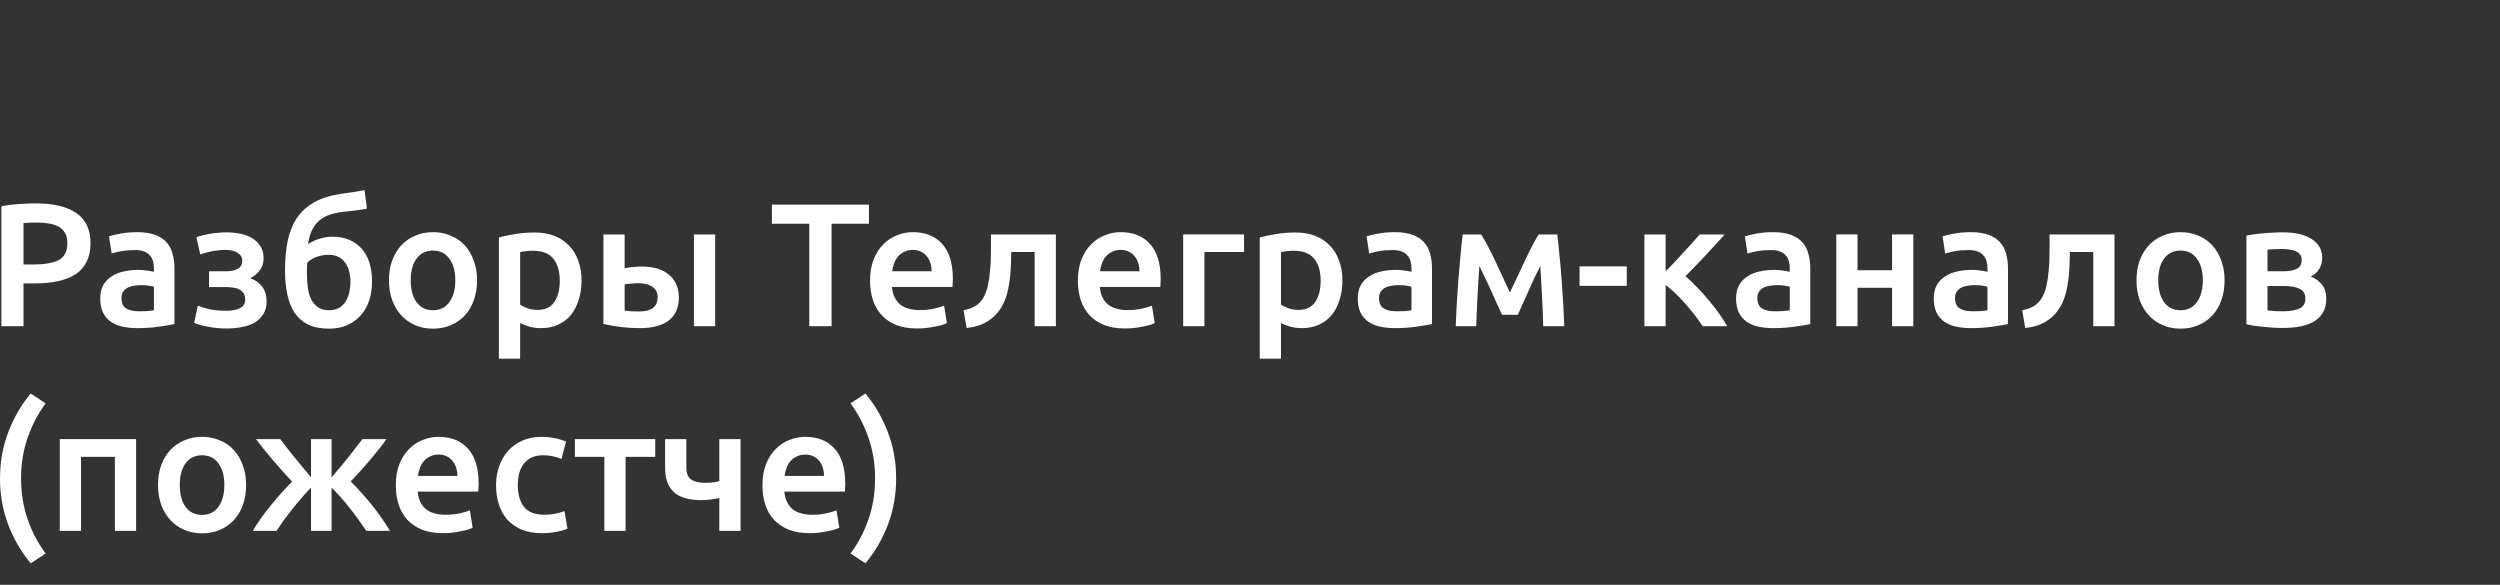 <?xml version="1.0" encoding="UTF-8"?> <svg xmlns="http://www.w3.org/2000/svg" width="171" height="40" viewBox="0 0 171 40" fill="none"><rect x="0" y="0" width="171" height="40" fill="#333333" stroke="none"/><path d="M59.856 32.724C59.856 31.74 59.708 30.82 59.412 29.964C59.116 29.1 58.704 28.308 58.176 27.588L59.196 26.916C59.844 27.692 60.356 28.576 60.732 29.568C61.108 30.552 61.296 31.604 61.296 32.724C61.296 33.844 61.108 34.9 60.732 35.892C60.356 36.876 59.844 37.756 59.196 38.532L58.176 37.86C58.704 37.148 59.116 36.36 59.412 35.496C59.708 34.632 59.856 33.708 59.856 32.724Z" fill="white"></path><path d="M52.152 33.204C52.152 32.652 52.232 32.168 52.392 31.752C52.56 31.336 52.78 30.992 53.052 30.72C53.324 30.44 53.636 30.232 53.988 30.096C54.34 29.952 54.7 29.88 55.068 29.88C55.932 29.88 56.604 30.148 57.084 30.684C57.572 31.22 57.816 32.02 57.816 33.084C57.816 33.164 57.812 33.256 57.804 33.36C57.804 33.456 57.8 33.544 57.792 33.624H53.652C53.692 34.128 53.868 34.52 54.18 34.8C54.5 35.072 54.96 35.208 55.56 35.208C55.912 35.208 56.232 35.176 56.52 35.112C56.816 35.048 57.048 34.98 57.216 34.908L57.408 36.096C57.328 36.136 57.216 36.18 57.072 36.228C56.936 36.268 56.776 36.304 56.592 36.336C56.416 36.376 56.224 36.408 56.016 36.432C55.808 36.456 55.596 36.468 55.38 36.468C54.828 36.468 54.348 36.388 53.94 36.228C53.532 36.06 53.196 35.832 52.932 35.544C52.668 35.248 52.472 34.904 52.344 34.512C52.216 34.112 52.152 33.676 52.152 33.204ZM56.364 32.556C56.364 32.356 56.336 32.168 56.28 31.992C56.224 31.808 56.14 31.652 56.028 31.524C55.924 31.388 55.792 31.284 55.632 31.212C55.48 31.132 55.296 31.092 55.08 31.092C54.856 31.092 54.66 31.136 54.492 31.224C54.324 31.304 54.18 31.412 54.06 31.548C53.948 31.684 53.86 31.84 53.796 32.016C53.732 32.192 53.688 32.372 53.664 32.556H56.364Z" fill="white"></path><path d="M46.946 31.98C46.946 32.364 47.054 32.636 47.27 32.796C47.494 32.948 47.798 33.024 48.182 33.024C48.366 33.024 48.546 33.016 48.722 33C48.906 32.976 49.066 32.948 49.202 32.916V30.036H50.654V36.312H49.202V34.068C49.058 34.092 48.87 34.124 48.638 34.164C48.406 34.196 48.198 34.212 48.014 34.212C47.638 34.212 47.294 34.176 46.982 34.104C46.678 34.032 46.414 33.912 46.19 33.744C45.966 33.568 45.794 33.34 45.674 33.06C45.554 32.772 45.494 32.416 45.494 31.992V30.036H46.946V31.98Z" fill="white"></path><path d="M44.818 31.248H42.79V36.312H41.338V31.248H39.322V30.036H44.818V31.248Z" fill="white"></path><path d="M33.93 33.18C33.93 32.716 34.002 32.284 34.146 31.884C34.29 31.476 34.494 31.124 34.758 30.828C35.03 30.532 35.358 30.3 35.742 30.132C36.126 29.964 36.558 29.88 37.038 29.88C37.63 29.88 38.19 29.988 38.718 30.204L38.406 31.392C38.238 31.32 38.046 31.26 37.83 31.212C37.622 31.164 37.398 31.14 37.158 31.14C36.59 31.14 36.158 31.32 35.862 31.68C35.566 32.032 35.418 32.532 35.418 33.18C35.418 33.804 35.558 34.3 35.838 34.668C36.118 35.028 36.59 35.208 37.254 35.208C37.502 35.208 37.746 35.184 37.986 35.136C38.226 35.088 38.434 35.028 38.61 34.956L38.814 36.156C38.654 36.236 38.41 36.308 38.082 36.372C37.762 36.436 37.43 36.468 37.086 36.468C36.55 36.468 36.082 36.388 35.682 36.228C35.29 36.06 34.962 35.832 34.698 35.544C34.442 35.248 34.25 34.9 34.122 34.5C33.994 34.092 33.93 33.652 33.93 33.18Z" fill="white"></path><path d="M27.074 33.204C27.074 32.652 27.154 32.168 27.314 31.752C27.482 31.336 27.702 30.992 27.974 30.72C28.246 30.44 28.558 30.232 28.91 30.096C29.262 29.952 29.622 29.88 29.99 29.88C30.854 29.88 31.526 30.148 32.006 30.684C32.494 31.22 32.738 32.02 32.738 33.084C32.738 33.164 32.734 33.256 32.726 33.36C32.726 33.456 32.722 33.544 32.714 33.624H28.574C28.614 34.128 28.79 34.52 29.102 34.8C29.422 35.072 29.882 35.208 30.482 35.208C30.834 35.208 31.154 35.176 31.442 35.112C31.738 35.048 31.97 34.98 32.138 34.908L32.33 36.096C32.25 36.136 32.138 36.18 31.994 36.228C31.858 36.268 31.698 36.304 31.514 36.336C31.338 36.376 31.146 36.408 30.938 36.432C30.73 36.456 30.518 36.468 30.302 36.468C29.75 36.468 29.27 36.388 28.862 36.228C28.454 36.06 28.118 35.832 27.854 35.544C27.59 35.248 27.394 34.904 27.266 34.512C27.138 34.112 27.074 33.676 27.074 33.204ZM31.286 32.556C31.286 32.356 31.258 32.168 31.202 31.992C31.146 31.808 31.062 31.652 30.95 31.524C30.846 31.388 30.714 31.284 30.554 31.212C30.402 31.132 30.218 31.092 30.002 31.092C29.778 31.092 29.582 31.136 29.414 31.224C29.246 31.304 29.102 31.412 28.982 31.548C28.87 31.684 28.782 31.84 28.718 32.016C28.654 32.192 28.61 32.372 28.586 32.556H31.286Z" fill="white"></path><path d="M17.29 36.312C17.658 35.696 18.078 35.104 18.55 34.536C19.022 33.96 19.498 33.428 19.978 32.94C19.522 32.452 19.078 31.956 18.646 31.452C18.214 30.94 17.834 30.468 17.506 30.036H19.174C19.422 30.372 19.71 30.744 20.038 31.152C20.374 31.56 20.786 32.06 21.274 32.652V30.036H22.678V32.652C23.182 32.068 23.598 31.568 23.926 31.152C24.254 30.736 24.542 30.364 24.79 30.036H26.434C26.13 30.468 25.762 30.936 25.33 31.44C24.906 31.944 24.458 32.44 23.986 32.928C24.514 33.456 24.998 33.996 25.438 34.548C25.886 35.1 26.298 35.688 26.674 36.312H25.054C24.894 36.072 24.718 35.82 24.526 35.556C24.342 35.292 24.146 35.032 23.938 34.776C23.738 34.512 23.53 34.26 23.314 34.02C23.098 33.78 22.886 33.556 22.678 33.348V36.312H21.274V33.348C21.066 33.564 20.854 33.796 20.638 34.044C20.422 34.292 20.21 34.548 20.002 34.812C19.802 35.068 19.606 35.324 19.414 35.58C19.23 35.836 19.062 36.08 18.91 36.312H17.29Z" fill="white"></path><path d="M16.833 33.168C16.833 33.664 16.761 34.116 16.617 34.524C16.473 34.932 16.269 35.28 16.005 35.568C15.741 35.856 15.421 36.08 15.045 36.24C14.677 36.4 14.269 36.48 13.821 36.48C13.373 36.48 12.965 36.4 12.597 36.24C12.229 36.08 11.913 35.856 11.649 35.568C11.385 35.28 11.177 34.932 11.025 34.524C10.881 34.116 10.809 33.664 10.809 33.168C10.809 32.672 10.881 32.224 11.025 31.824C11.177 31.416 11.385 31.068 11.649 30.78C11.921 30.492 12.241 30.272 12.609 30.12C12.977 29.96 13.381 29.88 13.821 29.88C14.261 29.88 14.665 29.96 15.033 30.12C15.409 30.272 15.729 30.492 15.993 30.78C16.257 31.068 16.461 31.416 16.605 31.824C16.757 32.224 16.833 32.672 16.833 33.168ZM15.345 33.168C15.345 32.544 15.209 32.052 14.937 31.692C14.673 31.324 14.301 31.14 13.821 31.14C13.341 31.14 12.965 31.324 12.693 31.692C12.429 32.052 12.297 32.544 12.297 33.168C12.297 33.8 12.429 34.3 12.693 34.668C12.965 35.036 13.341 35.22 13.821 35.22C14.301 35.22 14.673 35.036 14.937 34.668C15.209 34.3 15.345 33.8 15.345 33.168Z" fill="white"></path><path d="M9.31 30.036V36.312H7.858V31.248H5.542V36.312H4.09V30.036H9.31Z" fill="white"></path><path d="M1.44 32.724C1.44 33.708 1.588 34.632 1.884 35.496C2.18 36.36 2.592 37.148 3.12 37.86L2.1 38.532C1.452 37.756 0.94 36.876 0.564 35.892C0.188 34.9 0 33.844 0 32.724C0 31.604 0.188 30.552 0.564 29.568C0.94 28.576 1.452 27.692 2.1 26.916L3.12 27.588C2.592 28.308 2.18 29.1 1.884 29.964C1.588 30.82 1.44 31.74 1.44 32.724Z" fill="white"></path><path d="M156.152 22.432C155.92 22.432 155.684 22.424 155.444 22.408C155.204 22.392 154.972 22.372 154.748 22.348C154.532 22.324 154.328 22.3 154.136 22.276C153.944 22.244 153.784 22.212 153.656 22.18V16.12C153.784 16.088 153.944 16.06 154.136 16.036C154.328 16.004 154.532 15.98 154.748 15.964C154.972 15.94 155.204 15.924 155.444 15.916C155.684 15.9 155.92 15.892 156.152 15.892C157 15.892 157.66 16.048 158.132 16.36C158.604 16.664 158.84 17.092 158.84 17.644C158.84 17.932 158.768 18.188 158.624 18.412C158.48 18.636 158.292 18.804 158.06 18.916C158.348 19.028 158.596 19.204 158.804 19.444C159.012 19.684 159.116 20.024 159.116 20.464C159.116 21.096 158.868 21.584 158.372 21.928C157.876 22.264 157.136 22.432 156.152 22.432ZM156.188 18.556C156.548 18.556 156.844 18.504 157.076 18.4C157.316 18.296 157.436 18.088 157.436 17.776C157.436 17.624 157.396 17.5 157.316 17.404C157.244 17.308 157.144 17.232 157.016 17.176C156.888 17.12 156.74 17.084 156.572 17.068C156.404 17.044 156.228 17.032 156.044 17.032C155.9 17.032 155.732 17.036 155.54 17.044C155.356 17.052 155.208 17.064 155.096 17.08V18.556H156.188ZM155.096 21.232C155.192 21.248 155.348 21.264 155.564 21.28C155.788 21.288 155.996 21.292 156.188 21.292C156.62 21.292 156.976 21.232 157.256 21.112C157.544 20.992 157.688 20.764 157.688 20.428C157.688 20.1 157.556 19.876 157.292 19.756C157.036 19.628 156.7 19.564 156.284 19.564H155.096V21.232Z" fill="white"></path><path d="M152.161 19.168C152.161 19.664 152.089 20.116 151.945 20.524C151.801 20.932 151.597 21.28 151.333 21.568C151.069 21.856 150.749 22.08 150.373 22.24C150.005 22.4 149.597 22.48 149.149 22.48C148.701 22.48 148.293 22.4 147.925 22.24C147.557 22.08 147.241 21.856 146.977 21.568C146.713 21.28 146.505 20.932 146.353 20.524C146.209 20.116 146.137 19.664 146.137 19.168C146.137 18.672 146.209 18.224 146.353 17.824C146.505 17.416 146.713 17.068 146.977 16.78C147.249 16.492 147.569 16.272 147.937 16.12C148.305 15.96 148.709 15.88 149.149 15.88C149.589 15.88 149.993 15.96 150.361 16.12C150.737 16.272 151.057 16.492 151.321 16.78C151.585 17.068 151.789 17.416 151.933 17.824C152.085 18.224 152.161 18.672 152.161 19.168ZM150.673 19.168C150.673 18.544 150.537 18.052 150.265 17.692C150.001 17.324 149.629 17.14 149.149 17.14C148.669 17.14 148.293 17.324 148.021 17.692C147.757 18.052 147.625 18.544 147.625 19.168C147.625 19.8 147.757 20.3 148.021 20.668C148.293 21.036 148.669 21.22 149.149 21.22C149.629 21.22 150.001 21.036 150.265 20.668C150.537 20.3 150.673 19.8 150.673 19.168Z" fill="white"></path><path d="M141.584 17.236C141.576 17.588 141.564 17.956 141.548 18.34C141.532 18.716 141.492 19.088 141.428 19.456C141.372 19.824 141.28 20.176 141.152 20.512C141.024 20.848 140.844 21.152 140.612 21.424C140.388 21.688 140.104 21.912 139.76 22.096C139.424 22.272 139.012 22.384 138.524 22.432L138.32 21.22C138.728 21.14 139.044 21.012 139.268 20.836C139.492 20.652 139.664 20.42 139.784 20.14C139.88 19.932 139.952 19.696 140 19.432C140.056 19.168 140.096 18.892 140.12 18.604C140.152 18.308 140.172 18.008 140.18 17.704C140.188 17.4 140.192 17.104 140.192 16.816V16.036H144.632V22.312H143.18V17.236H141.584Z" fill="white"></path><path d="M134.923 21.292C135.371 21.292 135.711 21.268 135.943 21.22V19.612C135.863 19.588 135.747 19.564 135.595 19.54C135.443 19.516 135.275 19.504 135.091 19.504C134.931 19.504 134.767 19.516 134.599 19.54C134.439 19.564 134.291 19.608 134.155 19.672C134.027 19.736 133.923 19.828 133.843 19.948C133.763 20.06 133.723 20.204 133.723 20.38C133.723 20.724 133.831 20.964 134.047 21.1C134.263 21.228 134.555 21.292 134.923 21.292ZM134.803 15.88C135.283 15.88 135.687 15.94 136.015 16.06C136.343 16.18 136.603 16.348 136.795 16.564C136.995 16.78 137.135 17.044 137.215 17.356C137.303 17.66 137.347 17.996 137.347 18.364V22.168C137.123 22.216 136.783 22.272 136.327 22.336C135.879 22.408 135.371 22.444 134.803 22.444C134.427 22.444 134.083 22.408 133.771 22.336C133.459 22.264 133.191 22.148 132.967 21.988C132.751 21.828 132.579 21.62 132.451 21.364C132.331 21.108 132.271 20.792 132.271 20.416C132.271 20.056 132.339 19.752 132.475 19.504C132.619 19.256 132.811 19.056 133.051 18.904C133.291 18.744 133.567 18.632 133.879 18.568C134.199 18.496 134.531 18.46 134.875 18.46C135.035 18.46 135.203 18.472 135.379 18.496C135.555 18.512 135.743 18.544 135.943 18.592V18.352C135.943 18.184 135.923 18.024 135.883 17.872C135.843 17.72 135.771 17.588 135.667 17.476C135.571 17.356 135.439 17.264 135.271 17.2C135.111 17.136 134.907 17.104 134.659 17.104C134.323 17.104 134.015 17.128 133.735 17.176C133.455 17.224 133.227 17.28 133.051 17.344L132.871 16.168C133.055 16.104 133.323 16.04 133.675 15.976C134.027 15.912 134.403 15.88 134.803 15.88Z" fill="white"></path><path d="M130.87 22.312H129.418V19.684H127.054V22.312H125.602V16.036H127.054V18.484H129.418V16.036H130.87V22.312Z" fill="white"></path><path d="M121.4 21.292C121.848 21.292 122.188 21.268 122.42 21.22V19.612C122.34 19.588 122.224 19.564 122.072 19.54C121.92 19.516 121.752 19.504 121.568 19.504C121.408 19.504 121.244 19.516 121.076 19.54C120.916 19.564 120.768 19.608 120.632 19.672C120.504 19.736 120.4 19.828 120.32 19.948C120.24 20.06 120.2 20.204 120.2 20.38C120.2 20.724 120.308 20.964 120.524 21.1C120.74 21.228 121.032 21.292 121.4 21.292ZM121.28 15.88C121.76 15.88 122.164 15.94 122.492 16.06C122.82 16.18 123.08 16.348 123.272 16.564C123.472 16.78 123.612 17.044 123.692 17.356C123.78 17.66 123.824 17.996 123.824 18.364V22.168C123.6 22.216 123.26 22.272 122.804 22.336C122.356 22.408 121.848 22.444 121.28 22.444C120.904 22.444 120.56 22.408 120.248 22.336C119.936 22.264 119.668 22.148 119.444 21.988C119.228 21.828 119.056 21.62 118.928 21.364C118.808 21.108 118.748 20.792 118.748 20.416C118.748 20.056 118.816 19.752 118.952 19.504C119.096 19.256 119.288 19.056 119.528 18.904C119.768 18.744 120.044 18.632 120.356 18.568C120.676 18.496 121.008 18.46 121.352 18.46C121.512 18.46 121.68 18.472 121.856 18.496C122.032 18.512 122.22 18.544 122.42 18.592V18.352C122.42 18.184 122.4 18.024 122.36 17.872C122.32 17.72 122.248 17.588 122.144 17.476C122.048 17.356 121.916 17.264 121.748 17.2C121.588 17.136 121.384 17.104 121.136 17.104C120.8 17.104 120.492 17.128 120.212 17.176C119.932 17.224 119.704 17.28 119.528 17.344L119.348 16.168C119.532 16.104 119.8 16.04 120.152 15.976C120.504 15.912 120.88 15.88 121.28 15.88Z" fill="white"></path><path d="M113.929 18.556C114.113 18.372 114.313 18.168 114.529 17.944C114.745 17.712 114.957 17.48 115.165 17.248C115.381 17.016 115.585 16.796 115.777 16.588C115.969 16.372 116.129 16.188 116.257 16.036H117.961C117.785 16.244 117.581 16.472 117.349 16.72C117.125 16.968 116.889 17.224 116.641 17.488C116.401 17.744 116.161 17.996 115.921 18.244C115.689 18.484 115.477 18.7 115.285 18.892C115.533 19.1 115.789 19.344 116.053 19.624C116.325 19.896 116.589 20.188 116.845 20.5C117.109 20.804 117.353 21.116 117.577 21.436C117.801 21.748 117.989 22.04 118.141 22.312H116.461C116.309 22.072 116.129 21.82 115.921 21.556C115.721 21.292 115.509 21.036 115.285 20.788C115.061 20.532 114.833 20.292 114.601 20.068C114.369 19.844 114.145 19.652 113.929 19.492V22.312H112.477V16.036H113.929V18.556Z" fill="white"></path><path d="M108.043 18.22H111.271V19.552H108.043V18.22Z" fill="white"></path><path d="M101.19 18.196C101.166 18.532 101.142 18.884 101.118 19.252C101.094 19.612 101.074 19.972 101.058 20.332C101.042 20.692 101.026 21.04 101.01 21.376C100.994 21.712 100.982 22.024 100.974 22.312H99.57C99.586 21.848 99.61 21.348 99.642 20.812C99.674 20.268 99.71 19.72 99.75 19.168C99.798 18.608 99.846 18.06 99.894 17.524C99.942 16.988 99.994 16.492 100.05 16.036H101.31C101.614 16.524 101.922 17.1 102.234 17.764C102.546 18.42 102.894 19.168 103.278 20.008C103.678 19.152 104.042 18.38 104.37 17.692C104.698 16.996 104.99 16.444 105.246 16.036H106.518C106.574 16.492 106.626 16.988 106.674 17.524C106.73 18.06 106.778 18.608 106.818 19.168C106.858 19.72 106.894 20.268 106.926 20.812C106.958 21.348 106.982 21.848 106.998 22.312H105.558C105.542 21.656 105.514 20.98 105.474 20.284C105.442 19.58 105.402 18.884 105.354 18.196C105.234 18.436 105.102 18.704 104.958 19C104.822 19.296 104.686 19.596 104.55 19.9C104.414 20.204 104.282 20.5 104.154 20.788C104.026 21.068 103.914 21.316 103.818 21.532H102.738C102.642 21.316 102.526 21.064 102.39 20.776C102.262 20.488 102.13 20.192 101.994 19.888C101.858 19.584 101.718 19.288 101.574 19C101.438 18.704 101.31 18.436 101.19 18.196Z" fill="white"></path><path d="M95.525 21.292C95.973 21.292 96.313 21.268 96.545 21.22V19.612C96.465 19.588 96.349 19.564 96.197 19.54C96.045 19.516 95.877 19.504 95.693 19.504C95.533 19.504 95.369 19.516 95.201 19.54C95.041 19.564 94.893 19.608 94.757 19.672C94.629 19.736 94.525 19.828 94.445 19.948C94.365 20.06 94.325 20.204 94.325 20.38C94.325 20.724 94.433 20.964 94.649 21.1C94.865 21.228 95.157 21.292 95.525 21.292ZM95.405 15.88C95.885 15.88 96.289 15.94 96.617 16.06C96.945 16.18 97.205 16.348 97.397 16.564C97.597 16.78 97.737 17.044 97.817 17.356C97.905 17.66 97.949 17.996 97.949 18.364V22.168C97.725 22.216 97.385 22.272 96.929 22.336C96.481 22.408 95.973 22.444 95.405 22.444C95.029 22.444 94.685 22.408 94.373 22.336C94.061 22.264 93.793 22.148 93.569 21.988C93.353 21.828 93.181 21.62 93.053 21.364C92.933 21.108 92.873 20.792 92.873 20.416C92.873 20.056 92.941 19.752 93.077 19.504C93.221 19.256 93.413 19.056 93.653 18.904C93.893 18.744 94.169 18.632 94.481 18.568C94.801 18.496 95.133 18.46 95.477 18.46C95.637 18.46 95.805 18.472 95.981 18.496C96.157 18.512 96.345 18.544 96.545 18.592V18.352C96.545 18.184 96.525 18.024 96.485 17.872C96.445 17.72 96.373 17.588 96.269 17.476C96.173 17.356 96.041 17.264 95.873 17.2C95.713 17.136 95.509 17.104 95.261 17.104C94.925 17.104 94.617 17.128 94.337 17.176C94.057 17.224 93.829 17.28 93.653 17.344L93.473 16.168C93.657 16.104 93.925 16.04 94.277 15.976C94.629 15.912 95.005 15.88 95.405 15.88Z" fill="white"></path><path d="M90.332 19.204C90.332 18.556 90.184 18.052 89.888 17.692C89.6 17.332 89.132 17.152 88.484 17.152C88.348 17.152 88.204 17.16 88.052 17.176C87.908 17.184 87.764 17.208 87.62 17.248V20.836C87.748 20.924 87.916 21.008 88.124 21.088C88.34 21.16 88.568 21.196 88.808 21.196C89.336 21.196 89.72 21.016 89.96 20.656C90.208 20.296 90.332 19.812 90.332 19.204ZM91.82 19.18C91.82 19.66 91.756 20.1 91.628 20.5C91.508 20.9 91.332 21.244 91.1 21.532C90.868 21.82 90.576 22.044 90.224 22.204C89.88 22.364 89.488 22.444 89.048 22.444C88.752 22.444 88.48 22.408 88.232 22.336C87.984 22.264 87.78 22.184 87.62 22.096V24.532H86.168V16.24C86.464 16.16 86.828 16.084 87.26 16.012C87.692 15.94 88.148 15.904 88.628 15.904C89.124 15.904 89.568 15.98 89.96 16.132C90.352 16.284 90.684 16.504 90.956 16.792C91.236 17.072 91.448 17.416 91.592 17.824C91.744 18.224 91.82 18.676 91.82 19.18Z" fill="white"></path><path d="M85.094 17.236H82.382V22.312H80.93V16.036H85.094V17.236Z" fill="white"></path><path d="M73.727 19.204C73.727 18.652 73.807 18.168 73.967 17.752C74.135 17.336 74.355 16.992 74.627 16.72C74.899 16.44 75.211 16.232 75.563 16.096C75.915 15.952 76.275 15.88 76.643 15.88C77.507 15.88 78.179 16.148 78.659 16.684C79.147 17.22 79.391 18.02 79.391 19.084C79.391 19.164 79.387 19.256 79.379 19.36C79.379 19.456 79.375 19.544 79.367 19.624H75.227C75.267 20.128 75.443 20.52 75.755 20.8C76.075 21.072 76.535 21.208 77.135 21.208C77.487 21.208 77.807 21.176 78.095 21.112C78.391 21.048 78.623 20.98 78.791 20.908L78.983 22.096C78.903 22.136 78.791 22.18 78.647 22.228C78.511 22.268 78.351 22.304 78.167 22.336C77.991 22.376 77.799 22.408 77.591 22.432C77.383 22.456 77.171 22.468 76.955 22.468C76.403 22.468 75.923 22.388 75.515 22.228C75.107 22.06 74.771 21.832 74.507 21.544C74.243 21.248 74.047 20.904 73.919 20.512C73.791 20.112 73.727 19.676 73.727 19.204ZM77.939 18.556C77.939 18.356 77.911 18.168 77.855 17.992C77.799 17.808 77.715 17.652 77.603 17.524C77.499 17.388 77.367 17.284 77.207 17.212C77.055 17.132 76.871 17.092 76.655 17.092C76.431 17.092 76.235 17.136 76.067 17.224C75.899 17.304 75.755 17.412 75.635 17.548C75.523 17.684 75.435 17.84 75.371 18.016C75.307 18.192 75.263 18.372 75.239 18.556H77.939Z" fill="white"></path><path d="M69.174 17.236C69.166 17.588 69.154 17.956 69.138 18.34C69.122 18.716 69.082 19.088 69.018 19.456C68.962 19.824 68.87 20.176 68.742 20.512C68.614 20.848 68.434 21.152 68.202 21.424C67.978 21.688 67.694 21.912 67.35 22.096C67.014 22.272 66.602 22.384 66.114 22.432L65.91 21.22C66.318 21.14 66.634 21.012 66.858 20.836C67.082 20.652 67.254 20.42 67.374 20.14C67.47 19.932 67.542 19.696 67.59 19.432C67.646 19.168 67.686 18.892 67.71 18.604C67.742 18.308 67.762 18.008 67.77 17.704C67.778 17.4 67.782 17.104 67.782 16.816V16.036H72.222V22.312H70.77V17.236H69.174Z" fill="white"></path><path d="M59.512 19.204C59.512 18.652 59.592 18.168 59.752 17.752C59.92 17.336 60.14 16.992 60.412 16.72C60.684 16.44 60.996 16.232 61.348 16.096C61.7 15.952 62.06 15.88 62.428 15.88C63.292 15.88 63.964 16.148 64.444 16.684C64.932 17.22 65.176 18.02 65.176 19.084C65.176 19.164 65.172 19.256 65.164 19.36C65.164 19.456 65.16 19.544 65.152 19.624H61.012C61.052 20.128 61.228 20.52 61.54 20.8C61.86 21.072 62.32 21.208 62.92 21.208C63.272 21.208 63.592 21.176 63.88 21.112C64.176 21.048 64.408 20.98 64.576 20.908L64.768 22.096C64.688 22.136 64.576 22.18 64.432 22.228C64.296 22.268 64.136 22.304 63.952 22.336C63.776 22.376 63.584 22.408 63.376 22.432C63.168 22.456 62.956 22.468 62.74 22.468C62.188 22.468 61.708 22.388 61.3 22.228C60.892 22.06 60.556 21.832 60.292 21.544C60.028 21.248 59.832 20.904 59.704 20.512C59.576 20.112 59.512 19.676 59.512 19.204ZM63.724 18.556C63.724 18.356 63.696 18.168 63.64 17.992C63.584 17.808 63.5 17.652 63.388 17.524C63.284 17.388 63.152 17.284 62.992 17.212C62.84 17.132 62.656 17.092 62.44 17.092C62.216 17.092 62.02 17.136 61.852 17.224C61.684 17.304 61.54 17.412 61.42 17.548C61.308 17.684 61.22 17.84 61.156 18.016C61.092 18.192 61.048 18.372 61.024 18.556H63.724Z" fill="white"></path><path d="M59.435 13.996V15.304H56.879V22.312H55.355V15.304H52.799V13.996H59.435Z" fill="white"></path><path d="M48.917 22.312H47.465V16.036H48.917V22.312ZM42.725 18.352C42.845 18.32 43.017 18.292 43.241 18.268C43.473 18.244 43.697 18.232 43.913 18.232C44.257 18.232 44.581 18.272 44.885 18.352C45.197 18.432 45.465 18.56 45.689 18.736C45.921 18.904 46.101 19.124 46.229 19.396C46.365 19.66 46.433 19.976 46.433 20.344C46.433 20.72 46.369 21.04 46.241 21.304C46.113 21.568 45.933 21.784 45.701 21.952C45.469 22.12 45.189 22.244 44.861 22.324C44.541 22.404 44.185 22.444 43.793 22.444C43.337 22.444 42.905 22.42 42.497 22.372C42.097 22.324 41.689 22.252 41.273 22.156V16.036H42.725V18.352ZM43.757 21.304C44.133 21.304 44.429 21.228 44.645 21.076C44.869 20.916 44.981 20.664 44.981 20.32C44.981 20.144 44.945 19.996 44.873 19.876C44.801 19.756 44.701 19.66 44.573 19.588C44.453 19.508 44.313 19.452 44.153 19.42C44.001 19.388 43.841 19.372 43.673 19.372C43.521 19.372 43.353 19.38 43.169 19.396C42.993 19.404 42.845 19.424 42.725 19.456V21.244C42.829 21.26 42.981 21.276 43.181 21.292C43.381 21.3 43.573 21.304 43.757 21.304Z" fill="white"></path><path d="M38.289 19.204C38.289 18.556 38.141 18.052 37.845 17.692C37.557 17.332 37.089 17.152 36.441 17.152C36.305 17.152 36.161 17.16 36.009 17.176C35.865 17.184 35.721 17.208 35.577 17.248V20.836C35.705 20.924 35.873 21.008 36.081 21.088C36.297 21.16 36.525 21.196 36.765 21.196C37.293 21.196 37.677 21.016 37.917 20.656C38.165 20.296 38.289 19.812 38.289 19.204ZM39.777 19.18C39.777 19.66 39.713 20.1 39.585 20.5C39.465 20.9 39.289 21.244 39.057 21.532C38.825 21.82 38.533 22.044 38.181 22.204C37.837 22.364 37.445 22.444 37.005 22.444C36.709 22.444 36.437 22.408 36.189 22.336C35.941 22.264 35.737 22.184 35.577 22.096V24.532H34.125V16.24C34.421 16.16 34.785 16.084 35.217 16.012C35.649 15.94 36.105 15.904 36.585 15.904C37.081 15.904 37.525 15.98 37.917 16.132C38.309 16.284 38.641 16.504 38.913 16.792C39.193 17.072 39.405 17.416 39.549 17.824C39.701 18.224 39.777 18.676 39.777 19.18Z" fill="white"></path><path d="M32.63 19.168C32.63 19.664 32.557 20.116 32.413 20.524C32.27 20.932 32.066 21.28 31.802 21.568C31.538 21.856 31.218 22.08 30.841 22.24C30.474 22.4 30.066 22.48 29.617 22.48C29.169 22.48 28.762 22.4 28.393 22.24C28.026 22.08 27.709 21.856 27.445 21.568C27.181 21.28 26.974 20.932 26.822 20.524C26.677 20.116 26.605 19.664 26.605 19.168C26.605 18.672 26.677 18.224 26.822 17.824C26.974 17.416 27.181 17.068 27.445 16.78C27.718 16.492 28.038 16.272 28.405 16.12C28.773 15.96 29.177 15.88 29.617 15.88C30.058 15.88 30.462 15.96 30.829 16.12C31.206 16.272 31.526 16.492 31.79 16.78C32.053 17.068 32.258 17.416 32.401 17.824C32.553 18.224 32.63 18.672 32.63 19.168ZM31.142 19.168C31.142 18.544 31.006 18.052 30.733 17.692C30.47 17.324 30.098 17.14 29.617 17.14C29.137 17.14 28.762 17.324 28.489 17.692C28.226 18.052 28.093 18.544 28.093 19.168C28.093 19.8 28.226 20.3 28.489 20.668C28.762 21.036 29.137 21.22 29.617 21.22C30.098 21.22 30.47 21.036 30.733 20.668C31.006 20.3 31.142 19.8 31.142 19.168Z" fill="white"></path><path d="M25.099 14.272C25.019 14.288 24.931 14.304 24.835 14.32C24.747 14.336 24.639 14.352 24.511 14.368C24.383 14.384 24.231 14.404 24.055 14.428C23.887 14.444 23.691 14.464 23.467 14.488C23.123 14.528 22.815 14.596 22.543 14.692C22.271 14.78 22.035 14.912 21.835 15.088C21.635 15.256 21.471 15.472 21.343 15.736C21.215 16 21.123 16.32 21.067 16.696C21.315 16.536 21.583 16.412 21.871 16.324C22.167 16.236 22.455 16.192 22.735 16.192C23.567 16.192 24.227 16.456 24.715 16.984C25.203 17.512 25.447 18.276 25.447 19.276C25.447 19.756 25.379 20.192 25.243 20.584C25.107 20.976 24.911 21.312 24.655 21.592C24.399 21.872 24.091 22.092 23.731 22.252C23.371 22.404 22.963 22.48 22.507 22.48C21.939 22.48 21.463 22.388 21.079 22.204C20.695 22.012 20.387 21.744 20.155 21.4C19.923 21.048 19.755 20.628 19.651 20.14C19.547 19.652 19.495 19.108 19.495 18.508C19.495 17.724 19.559 17.032 19.687 16.432C19.823 15.824 20.039 15.304 20.335 14.872C20.639 14.44 21.031 14.092 21.511 13.828C21.999 13.556 22.591 13.368 23.287 13.264C23.647 13.208 23.947 13.164 24.187 13.132C24.435 13.1 24.683 13.056 24.931 13L25.099 14.272ZM21.019 17.968C21.003 18.072 20.995 18.2 20.995 18.352C20.995 18.496 20.995 18.632 20.995 18.76C20.995 19.12 21.019 19.452 21.067 19.756C21.115 20.06 21.199 20.32 21.319 20.536C21.439 20.752 21.595 20.92 21.787 21.04C21.979 21.16 22.219 21.22 22.507 21.22C22.755 21.22 22.971 21.172 23.155 21.076C23.339 20.98 23.491 20.844 23.611 20.668C23.731 20.492 23.819 20.288 23.875 20.056C23.939 19.816 23.971 19.556 23.971 19.276C23.971 19.036 23.943 18.808 23.887 18.592C23.839 18.368 23.755 18.172 23.635 18.004C23.523 17.828 23.371 17.688 23.179 17.584C22.987 17.48 22.751 17.428 22.471 17.428C22.199 17.428 21.927 17.476 21.655 17.572C21.391 17.668 21.179 17.8 21.019 17.968Z" fill="white"></path><path d="M13.435 16.228C13.539 16.188 13.667 16.148 13.819 16.108C13.971 16.068 14.135 16.032 14.311 16C14.487 15.968 14.671 15.944 14.863 15.928C15.063 15.904 15.263 15.892 15.463 15.892C15.807 15.892 16.135 15.924 16.447 15.988C16.759 16.052 17.031 16.156 17.263 16.3C17.495 16.444 17.679 16.628 17.815 16.852C17.959 17.076 18.031 17.344 18.031 17.656C18.031 17.992 17.939 18.276 17.755 18.508C17.571 18.74 17.359 18.912 17.119 19.024C17.479 19.16 17.755 19.36 17.947 19.624C18.139 19.888 18.235 20.224 18.235 20.632C18.235 20.96 18.163 21.24 18.019 21.472C17.883 21.704 17.691 21.896 17.443 22.048C17.203 22.192 16.919 22.296 16.591 22.36C16.263 22.432 15.907 22.468 15.523 22.468C15.059 22.468 14.627 22.428 14.227 22.348C13.827 22.276 13.511 22.188 13.279 22.084L13.531 20.908C13.683 20.972 13.927 21.048 14.263 21.136C14.599 21.216 14.995 21.256 15.451 21.256C16.331 21.256 16.771 21 16.771 20.488C16.771 20.304 16.731 20.156 16.651 20.044C16.571 19.932 16.471 19.848 16.351 19.792C16.231 19.728 16.095 19.688 15.943 19.672C15.791 19.648 15.643 19.636 15.499 19.636H14.299V18.556H15.487C15.783 18.556 16.035 18.504 16.243 18.4C16.459 18.288 16.567 18.096 16.567 17.824C16.567 17.6 16.463 17.424 16.255 17.296C16.055 17.16 15.771 17.092 15.403 17.092C15.243 17.092 15.079 17.104 14.911 17.128C14.743 17.144 14.579 17.168 14.419 17.2C14.267 17.232 14.127 17.268 13.999 17.308C13.871 17.34 13.771 17.372 13.699 17.404L13.435 16.228Z" fill="white"></path><path d="M9.509 21.292C9.957 21.292 10.297 21.268 10.529 21.22V19.612C10.449 19.588 10.333 19.564 10.181 19.54C10.029 19.516 9.861 19.504 9.677 19.504C9.517 19.504 9.353 19.516 9.185 19.54C9.025 19.564 8.877 19.608 8.741 19.672C8.613 19.736 8.509 19.828 8.429 19.948C8.349 20.06 8.309 20.204 8.309 20.38C8.309 20.724 8.417 20.964 8.633 21.1C8.849 21.228 9.141 21.292 9.509 21.292ZM9.389 15.88C9.869 15.88 10.273 15.94 10.601 16.06C10.929 16.18 11.189 16.348 11.381 16.564C11.581 16.78 11.721 17.044 11.801 17.356C11.889 17.66 11.933 17.996 11.933 18.364V22.168C11.709 22.216 11.369 22.272 10.913 22.336C10.465 22.408 9.957 22.444 9.389 22.444C9.013 22.444 8.669 22.408 8.357 22.336C8.045 22.264 7.777 22.148 7.553 21.988C7.337 21.828 7.165 21.62 7.037 21.364C6.917 21.108 6.857 20.792 6.857 20.416C6.857 20.056 6.925 19.752 7.061 19.504C7.205 19.256 7.397 19.056 7.637 18.904C7.877 18.744 8.153 18.632 8.465 18.568C8.785 18.496 9.117 18.46 9.461 18.46C9.621 18.46 9.789 18.472 9.965 18.496C10.141 18.512 10.329 18.544 10.529 18.592V18.352C10.529 18.184 10.509 18.024 10.469 17.872C10.429 17.72 10.357 17.588 10.253 17.476C10.157 17.356 10.025 17.264 9.857 17.2C9.697 17.136 9.493 17.104 9.245 17.104C8.909 17.104 8.601 17.128 8.321 17.176C8.041 17.224 7.813 17.28 7.637 17.344L7.457 16.168C7.641 16.104 7.909 16.04 8.261 15.976C8.613 15.912 8.989 15.88 9.389 15.88Z" fill="white"></path><path d="M2.448 13.912C3.656 13.912 4.58 14.132 5.22 14.572C5.868 15.012 6.192 15.7 6.192 16.636C6.192 17.124 6.104 17.544 5.928 17.896C5.76 18.24 5.512 18.524 5.184 18.748C4.856 18.964 4.456 19.124 3.984 19.228C3.512 19.332 2.972 19.384 2.364 19.384H1.608V22.312H0.096V14.116C0.448 14.036 0.836 13.984 1.26 13.96C1.692 13.928 2.088 13.912 2.448 13.912ZM2.556 15.22C2.172 15.22 1.856 15.232 1.608 15.256V18.088H2.34C3.068 18.088 3.628 17.988 4.02 17.788C4.412 17.58 4.608 17.192 4.608 16.624C4.608 16.352 4.556 16.124 4.452 15.94C4.348 15.756 4.204 15.612 4.02 15.508C3.836 15.404 3.616 15.332 3.36 15.292C3.112 15.244 2.844 15.22 2.556 15.22Z" fill="white"></path></svg> 